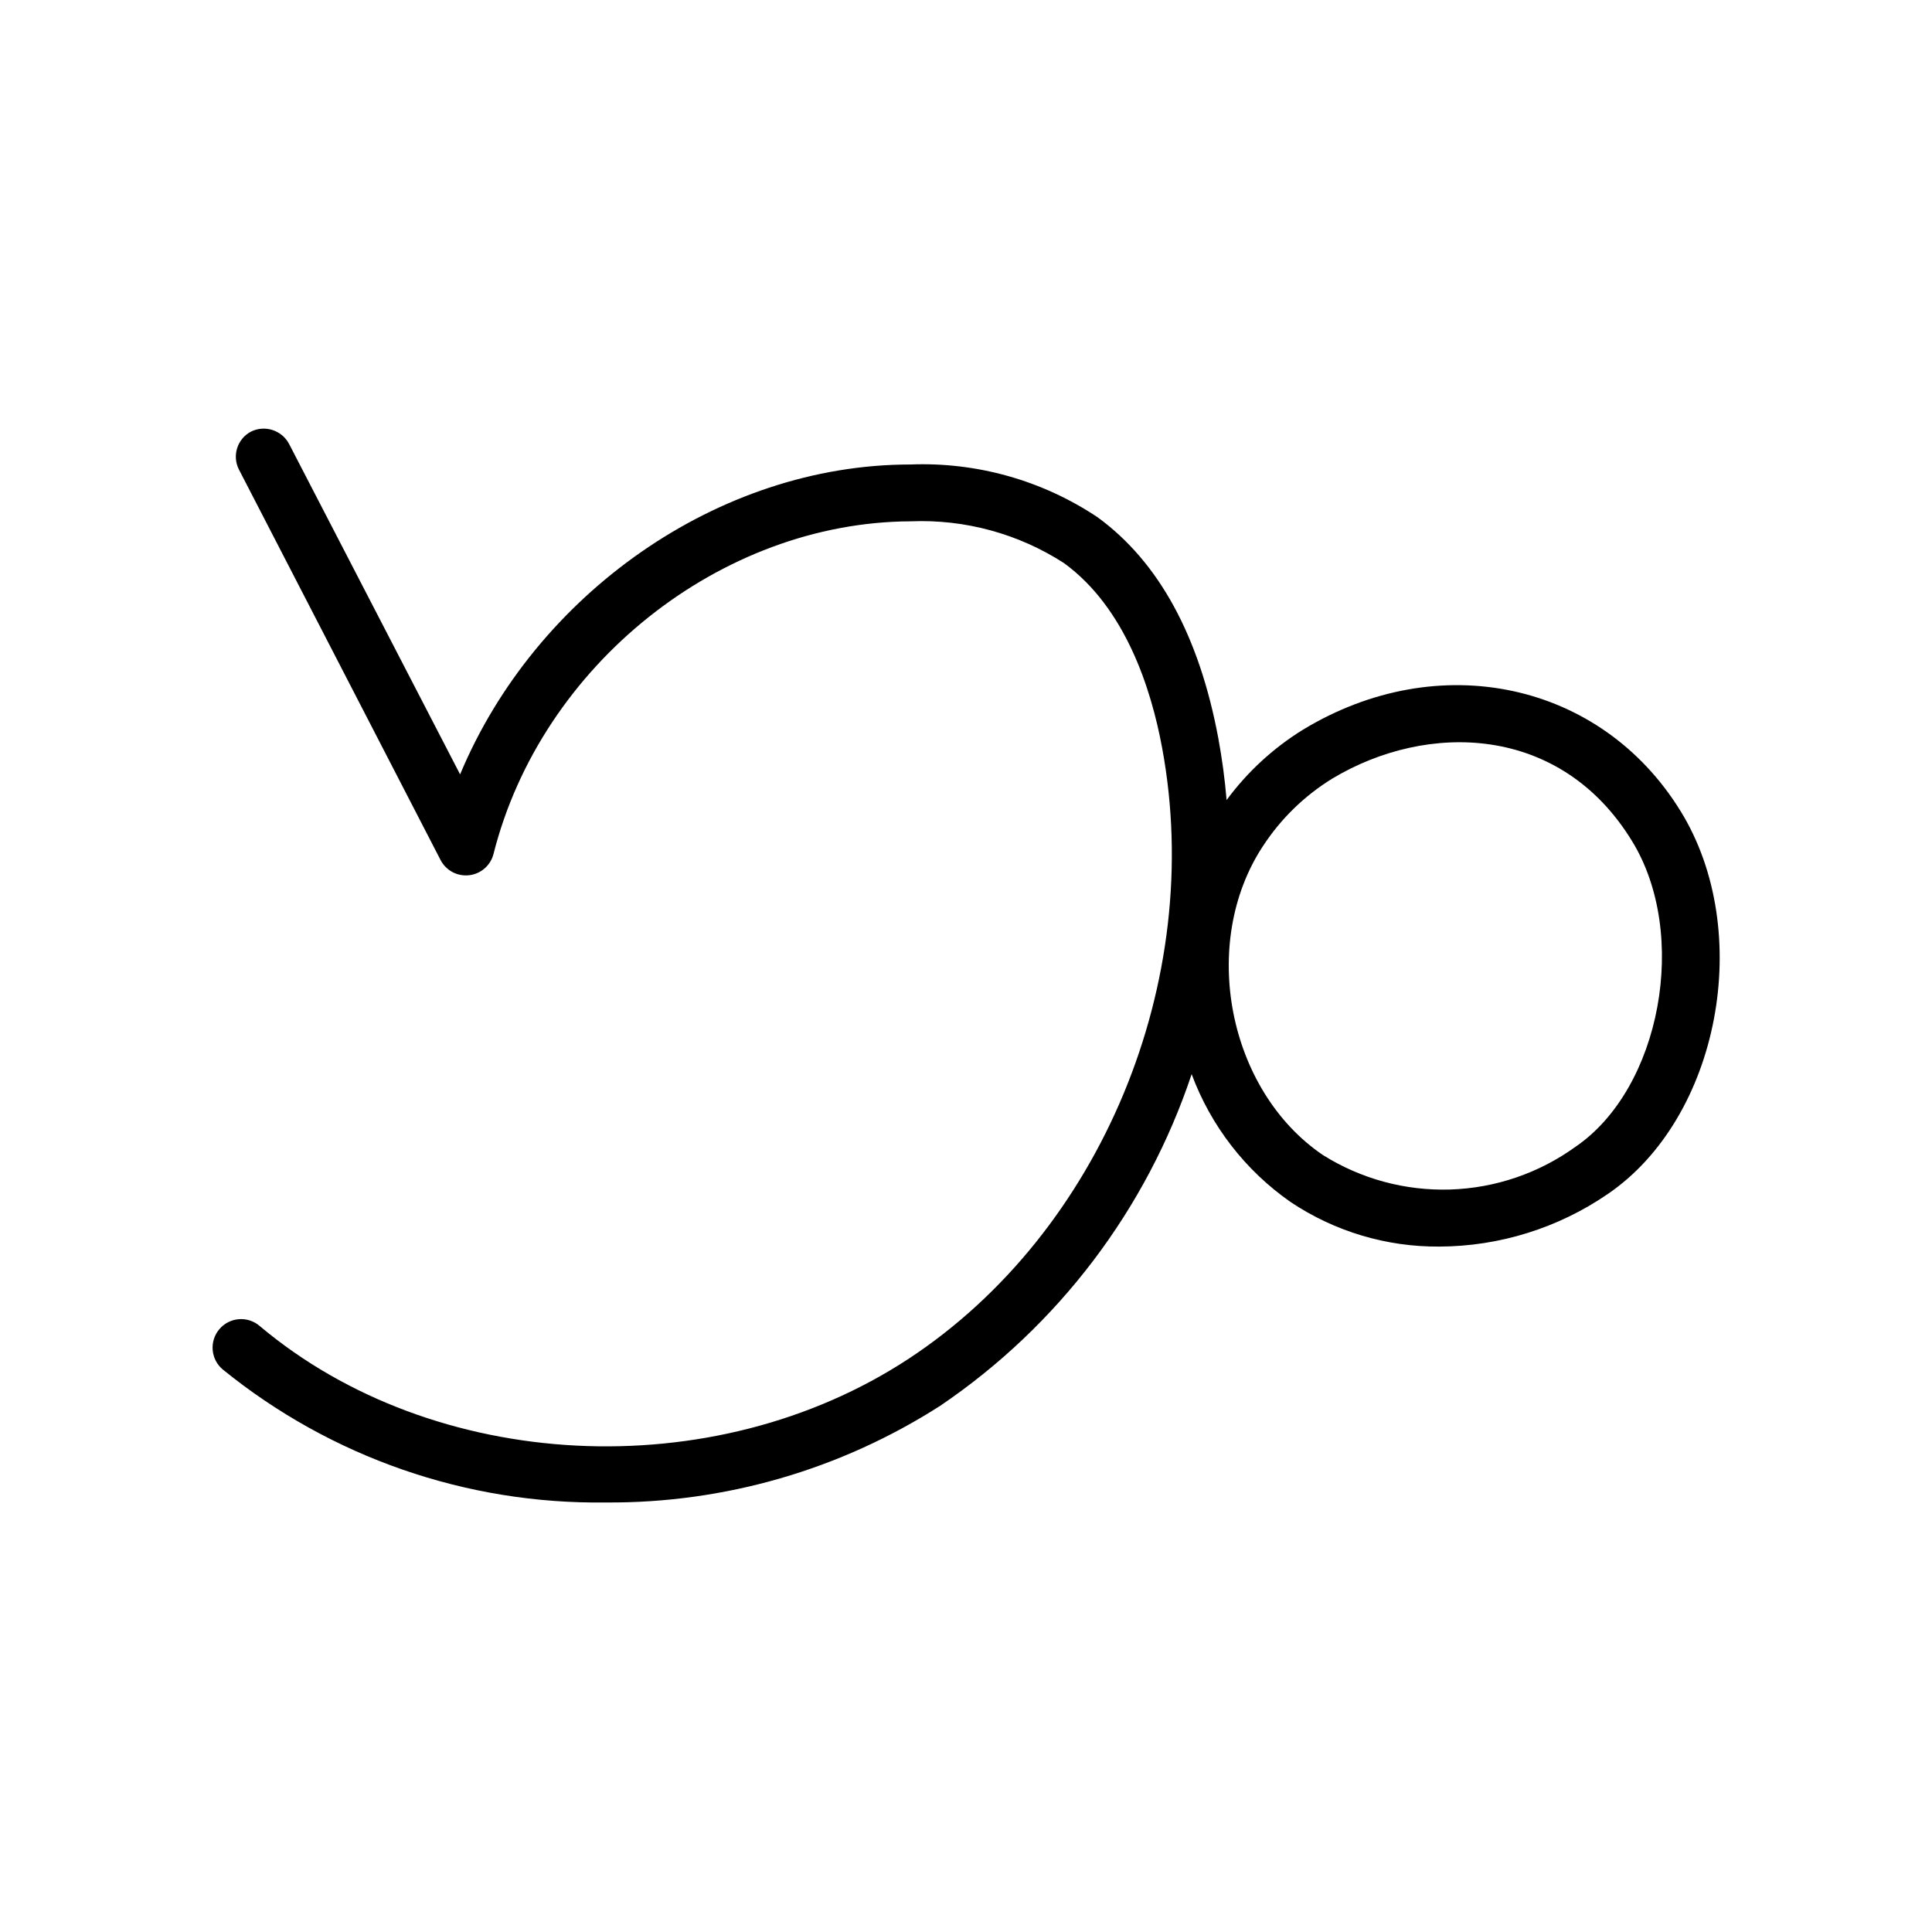<?xml version="1.0" encoding="UTF-8"?>
<!-- Uploaded to: SVG Repo, www.svgrepo.com, Generator: SVG Repo Mixer Tools -->
<svg fill="#000000" width="800px" height="800px" version="1.1" viewBox="144 144 512 512" xmlns="http://www.w3.org/2000/svg">
 <path d="m589.33 358.89c-21.059-34.16-64.086-43.379-100.11-21.461h-0.004c-7.836 4.859-14.676 11.168-20.152 18.59-0.465-5.523-1.203-11.023-2.215-16.473-5.039-26.953-15.719-46.602-31.941-58.441v-0.004c-14.664-9.797-32.055-14.699-49.676-14.004-50.984 0-99.402 34.461-119.3 82.121l-45.344-87.613c-1.941-3.617-6.398-5.043-10.078-3.223-3.641 1.918-5.059 6.414-3.176 10.074l53.406 103.43c1.434 2.801 4.457 4.418 7.586 4.059 3.129-0.355 5.707-2.617 6.469-5.672 12.645-50.027 60.156-87.914 110.54-88.117 14.375-0.59 28.574 3.281 40.66 11.086 16.223 11.84 23.074 33.199 25.996 49.02 11.438 61.766-16.223 128.27-67.109 161.77-51.941 34.16-125.95 30.23-172.1-8.664-3.184-2.699-7.953-2.305-10.652 0.879-2.699 3.188-2.305 7.957 0.879 10.656 28.68 23.297 64.625 35.777 101.57 35.266 31.398 0.219 62.188-8.691 88.617-25.641 31.25-21.184 54.652-52.059 66.605-87.867 5.09 13.715 14.246 25.547 26.25 33.906 11.652 7.789 25.379 11.895 39.395 11.789 15.922-0.055 31.457-4.902 44.59-13.902 29.625-20.152 39.043-69.629 19.297-101.57zm-27.812 89.023c-9.676 6.992-21.219 10.934-33.148 11.32-11.93 0.383-23.703-2.801-33.809-9.152-25.191-17.129-32.746-56.125-15.922-81.77h0.004c4.734-7.289 11.035-13.43 18.438-17.984 25.191-15.113 60.457-14.41 79.398 16.523 15.219 24.688 7.711 65.598-14.961 81.062z"/>
</svg>